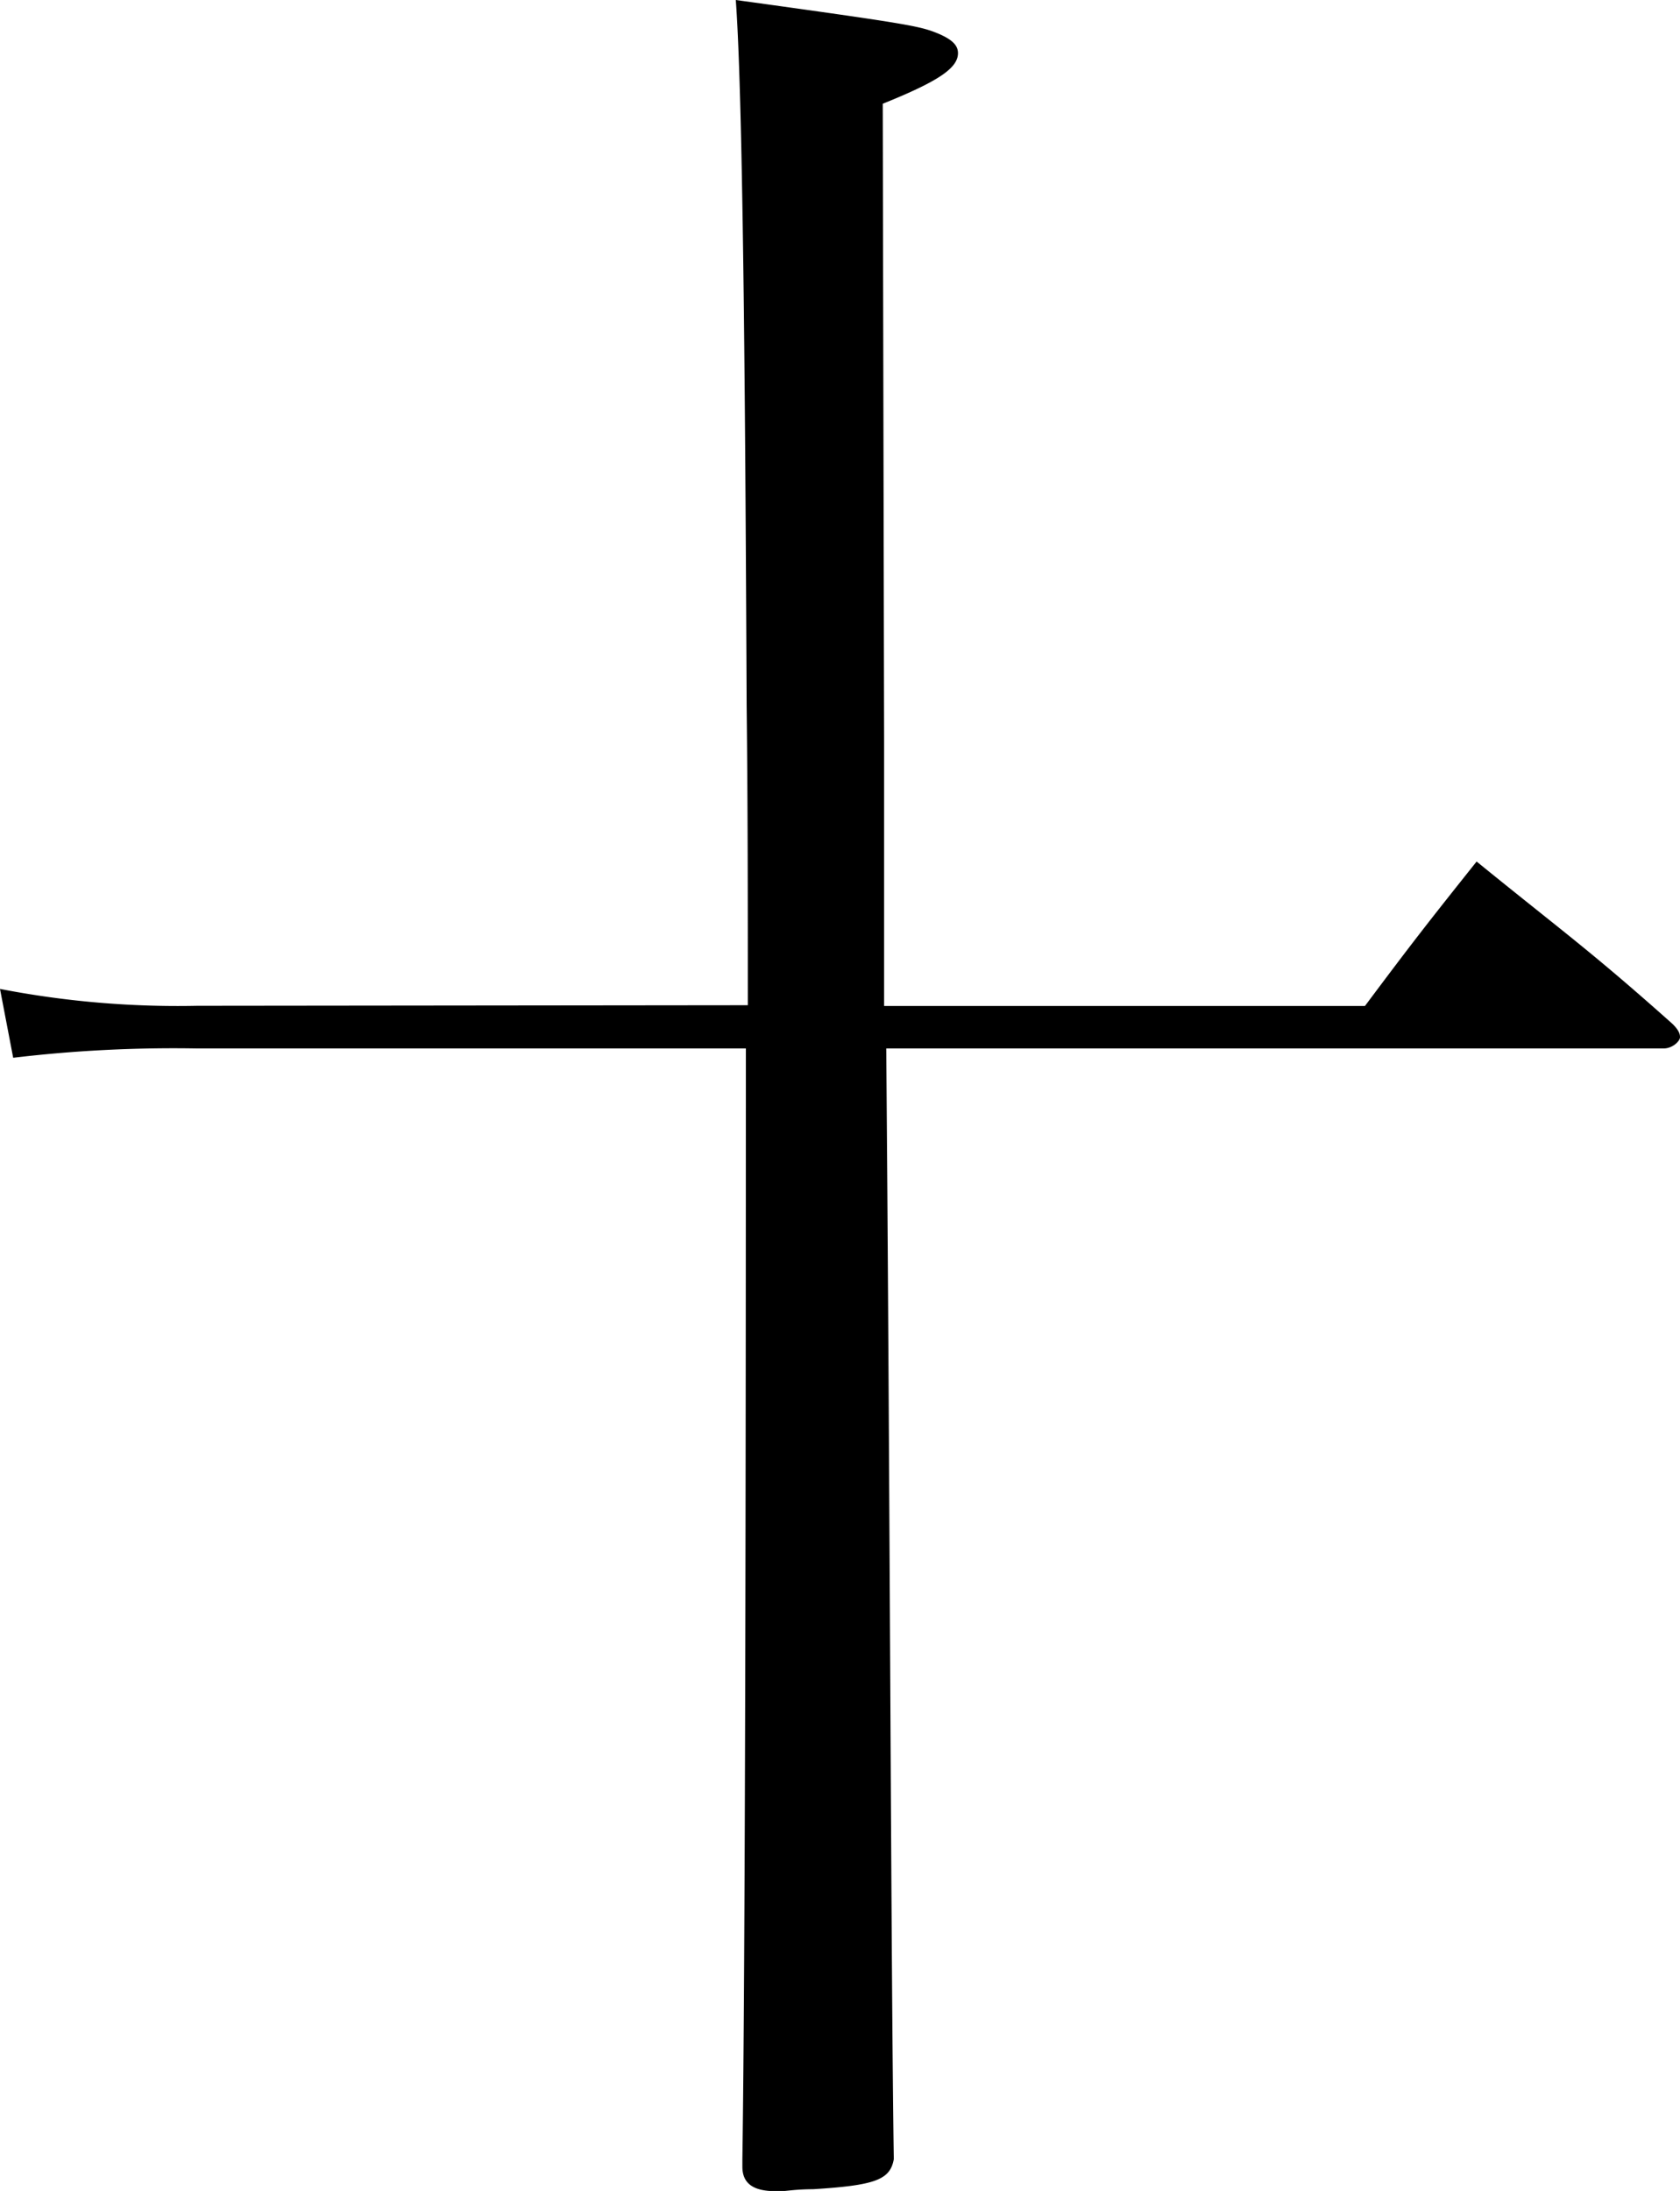<svg xmlns="http://www.w3.org/2000/svg" viewBox="0 0 86.65 112.99"><title>8</title><g id="レイヤー_2" data-name="レイヤー 2"><g id="_レイヤー_" data-name="&lt;レイヤー&gt;"><path d="M38.57,51.84c0-5.51,0-10.25-.06-15.47-.06-13.25-.16-31-.56-36.37,9.13,1.26,9.51,1.35,10.46,1.74.67.29,1,.58,1,1,0,.77-1,1.45-3.88,2.61l.07,32.89c0,2.32,0,5.8,0,8.22,0,1.55,0,1.55,0,5.42H70.4c2.46-3.29,3.21-4.25,5.76-7.45C80.55,48,82,49,86.27,52.81c.29.29.38.48.38.68s-.38.58-.85.58H45.71c.19,22.63.25,48.39.39,57.28-.19,1.06-.94,1.35-4.17,1.55-.85,0-1.42.1-1.61.1H40c-1.14,0-1.71-.39-1.71-1.26v-.39c.15-10.25.18-36,.18-57.28H10.18a69.94,69.94,0,0,0-9.5.48L0,51a48.12,48.12,0,0,0,10.17.87Z"/></g></g></svg>